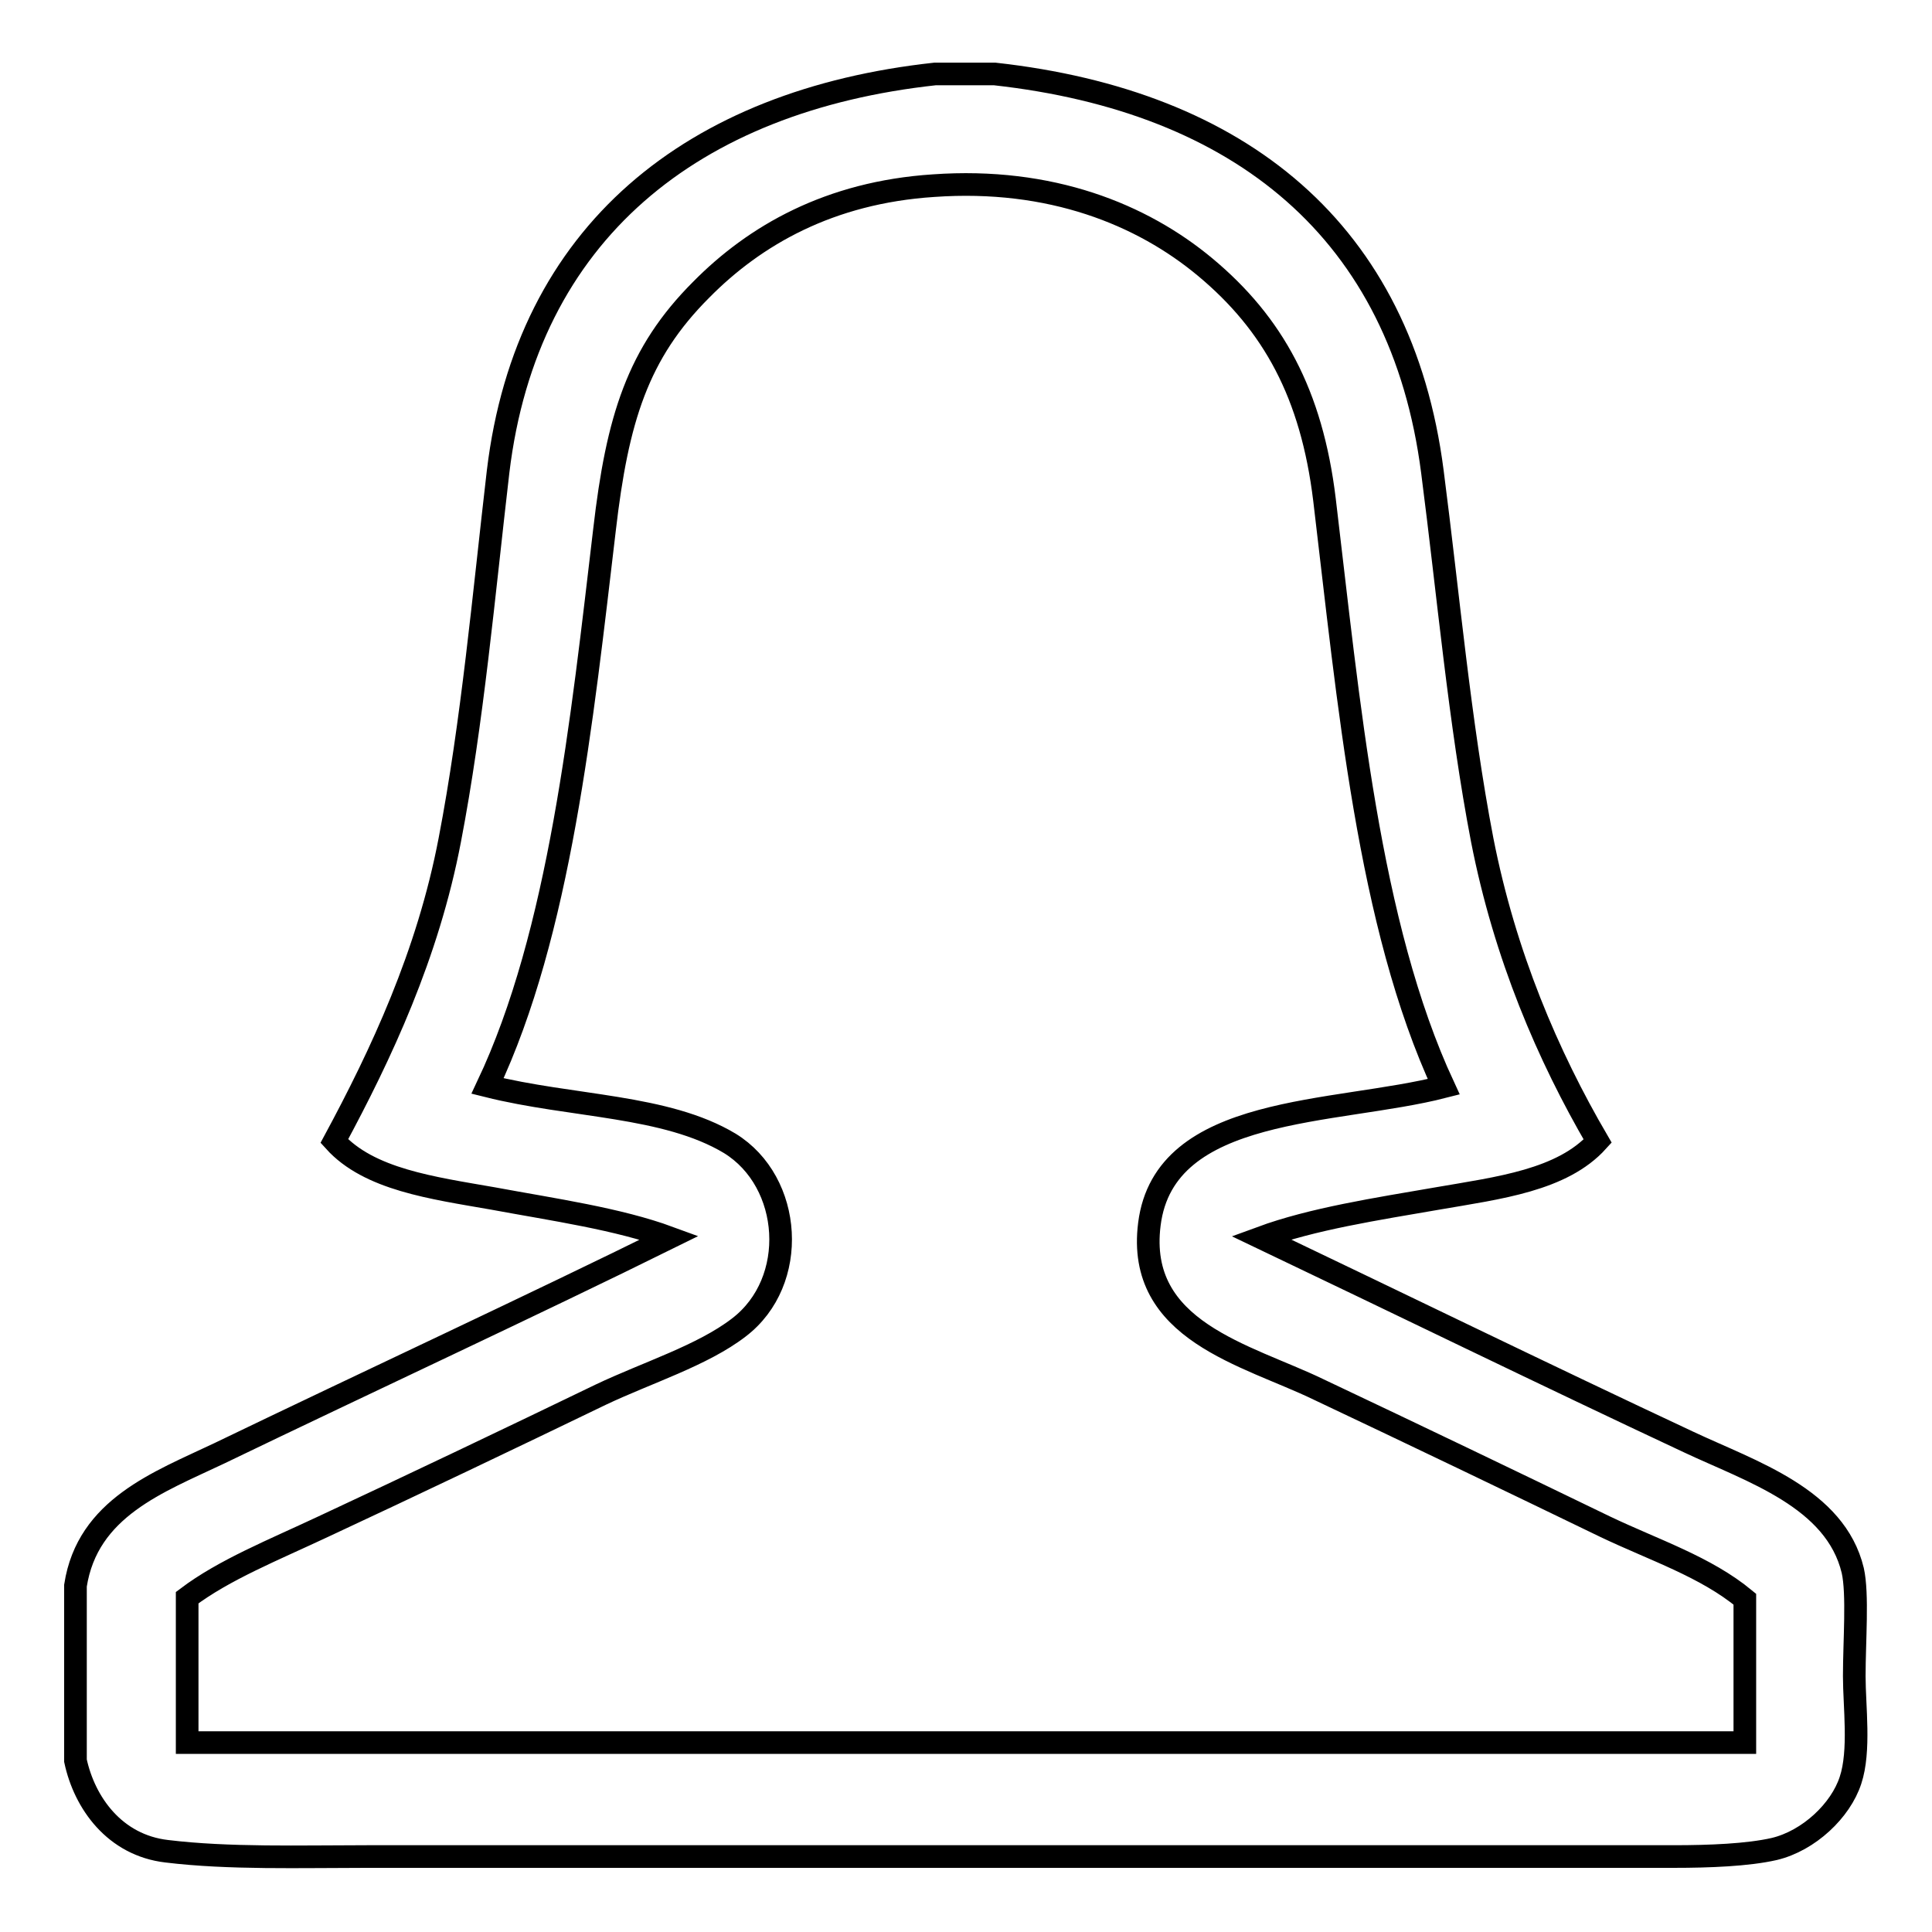 <?xml version="1.0" encoding="utf-8"?>
<!-- Svg Vector Icons : http://www.onlinewebfonts.com/icon -->
<!DOCTYPE svg PUBLIC "-//W3C//DTD SVG 1.1//EN" "http://www.w3.org/Graphics/SVG/1.1/DTD/svg11.dtd">
<svg version="1.1" xmlns="http://www.w3.org/2000/svg" xmlns:xlink="http://www.w3.org/1999/xlink" x="0px" y="0px" viewBox="0 0 256 256" enable-background="new 0 0 256 256" xml:space="preserve">
<g><g><path stroke-width="3" fill-opacity="0" stroke="#000000"  d="M123.9,9.8c2.6,0,5.3,0,7.9,0c32.5,3.6,53.9,20.8,58,52.7c2.1,16.2,3.6,33.2,6.6,48.8c3,15.3,8.7,28.6,15.3,39.9c-4.7,5.2-13.1,6.2-21.2,7.6c-8.1,1.4-16.6,2.7-23.4,5.2c17.4,8.3,37.9,18.3,56.7,27.1c8.3,3.9,19.4,7.4,21.7,17c0.7,3.1,0.2,9.4,0.2,14c0,4,0.8,9.9-0.5,13.8c-1.3,4-5.5,8-10.1,9.1c-3.5,0.8-8.6,1-13.3,1c-57.6,0-115.3,0-173.1,0c-8.9,0-18.4,0.3-26.6-0.7c-6.9-0.8-10.9-6.4-12.1-12c0-7.7,0-15.4,0-23.2c1.6-10.3,11-13.7,19-17.5c19.7-9.5,41.9-19.8,59.7-28.6c-6.8-2.5-15.3-3.7-23.4-5.2c-8-1.4-16.4-2.5-21-7.6c6.2-11.5,12.4-24.7,15.3-39.9c3-15.6,4.5-32.5,6.4-48.8C69.8,30.8,91.8,13.3,123.9,9.8z M175.5,66.2c-1.7-14-6.8-23.3-15.8-30.8c-8.4-7-20.5-11.9-36-10.8c-13.8,0.9-23.7,6.6-30.8,13.8c-8.4,8.4-11.1,17.1-12.8,31.8c-3,25.3-5.9,53.4-15.5,73.7c11.2,2.8,23.6,2.5,32.1,7.6c8.3,5.1,9.2,18.3,1.2,24.4c-4.8,3.7-12.2,6-18.3,8.9c-11.8,5.7-25,12-36.8,17.5c-6.6,3.1-13.1,5.7-18,9.4c0,6.4,0,12.8,0,19.2c68.7,0,137.7,0,206.4,0c0-7.3,0-12.8,0-19c-5.2-4.3-12-6.5-18.5-9.6c-12.6-6.1-25.1-12.1-38-18.2c-9.5-4.6-24.2-7.7-22.4-21.9c2-15.9,24.6-14.5,39-18.2C181.3,122.5,178.7,92.9,175.5,66.2z"/></g></g>
</svg>